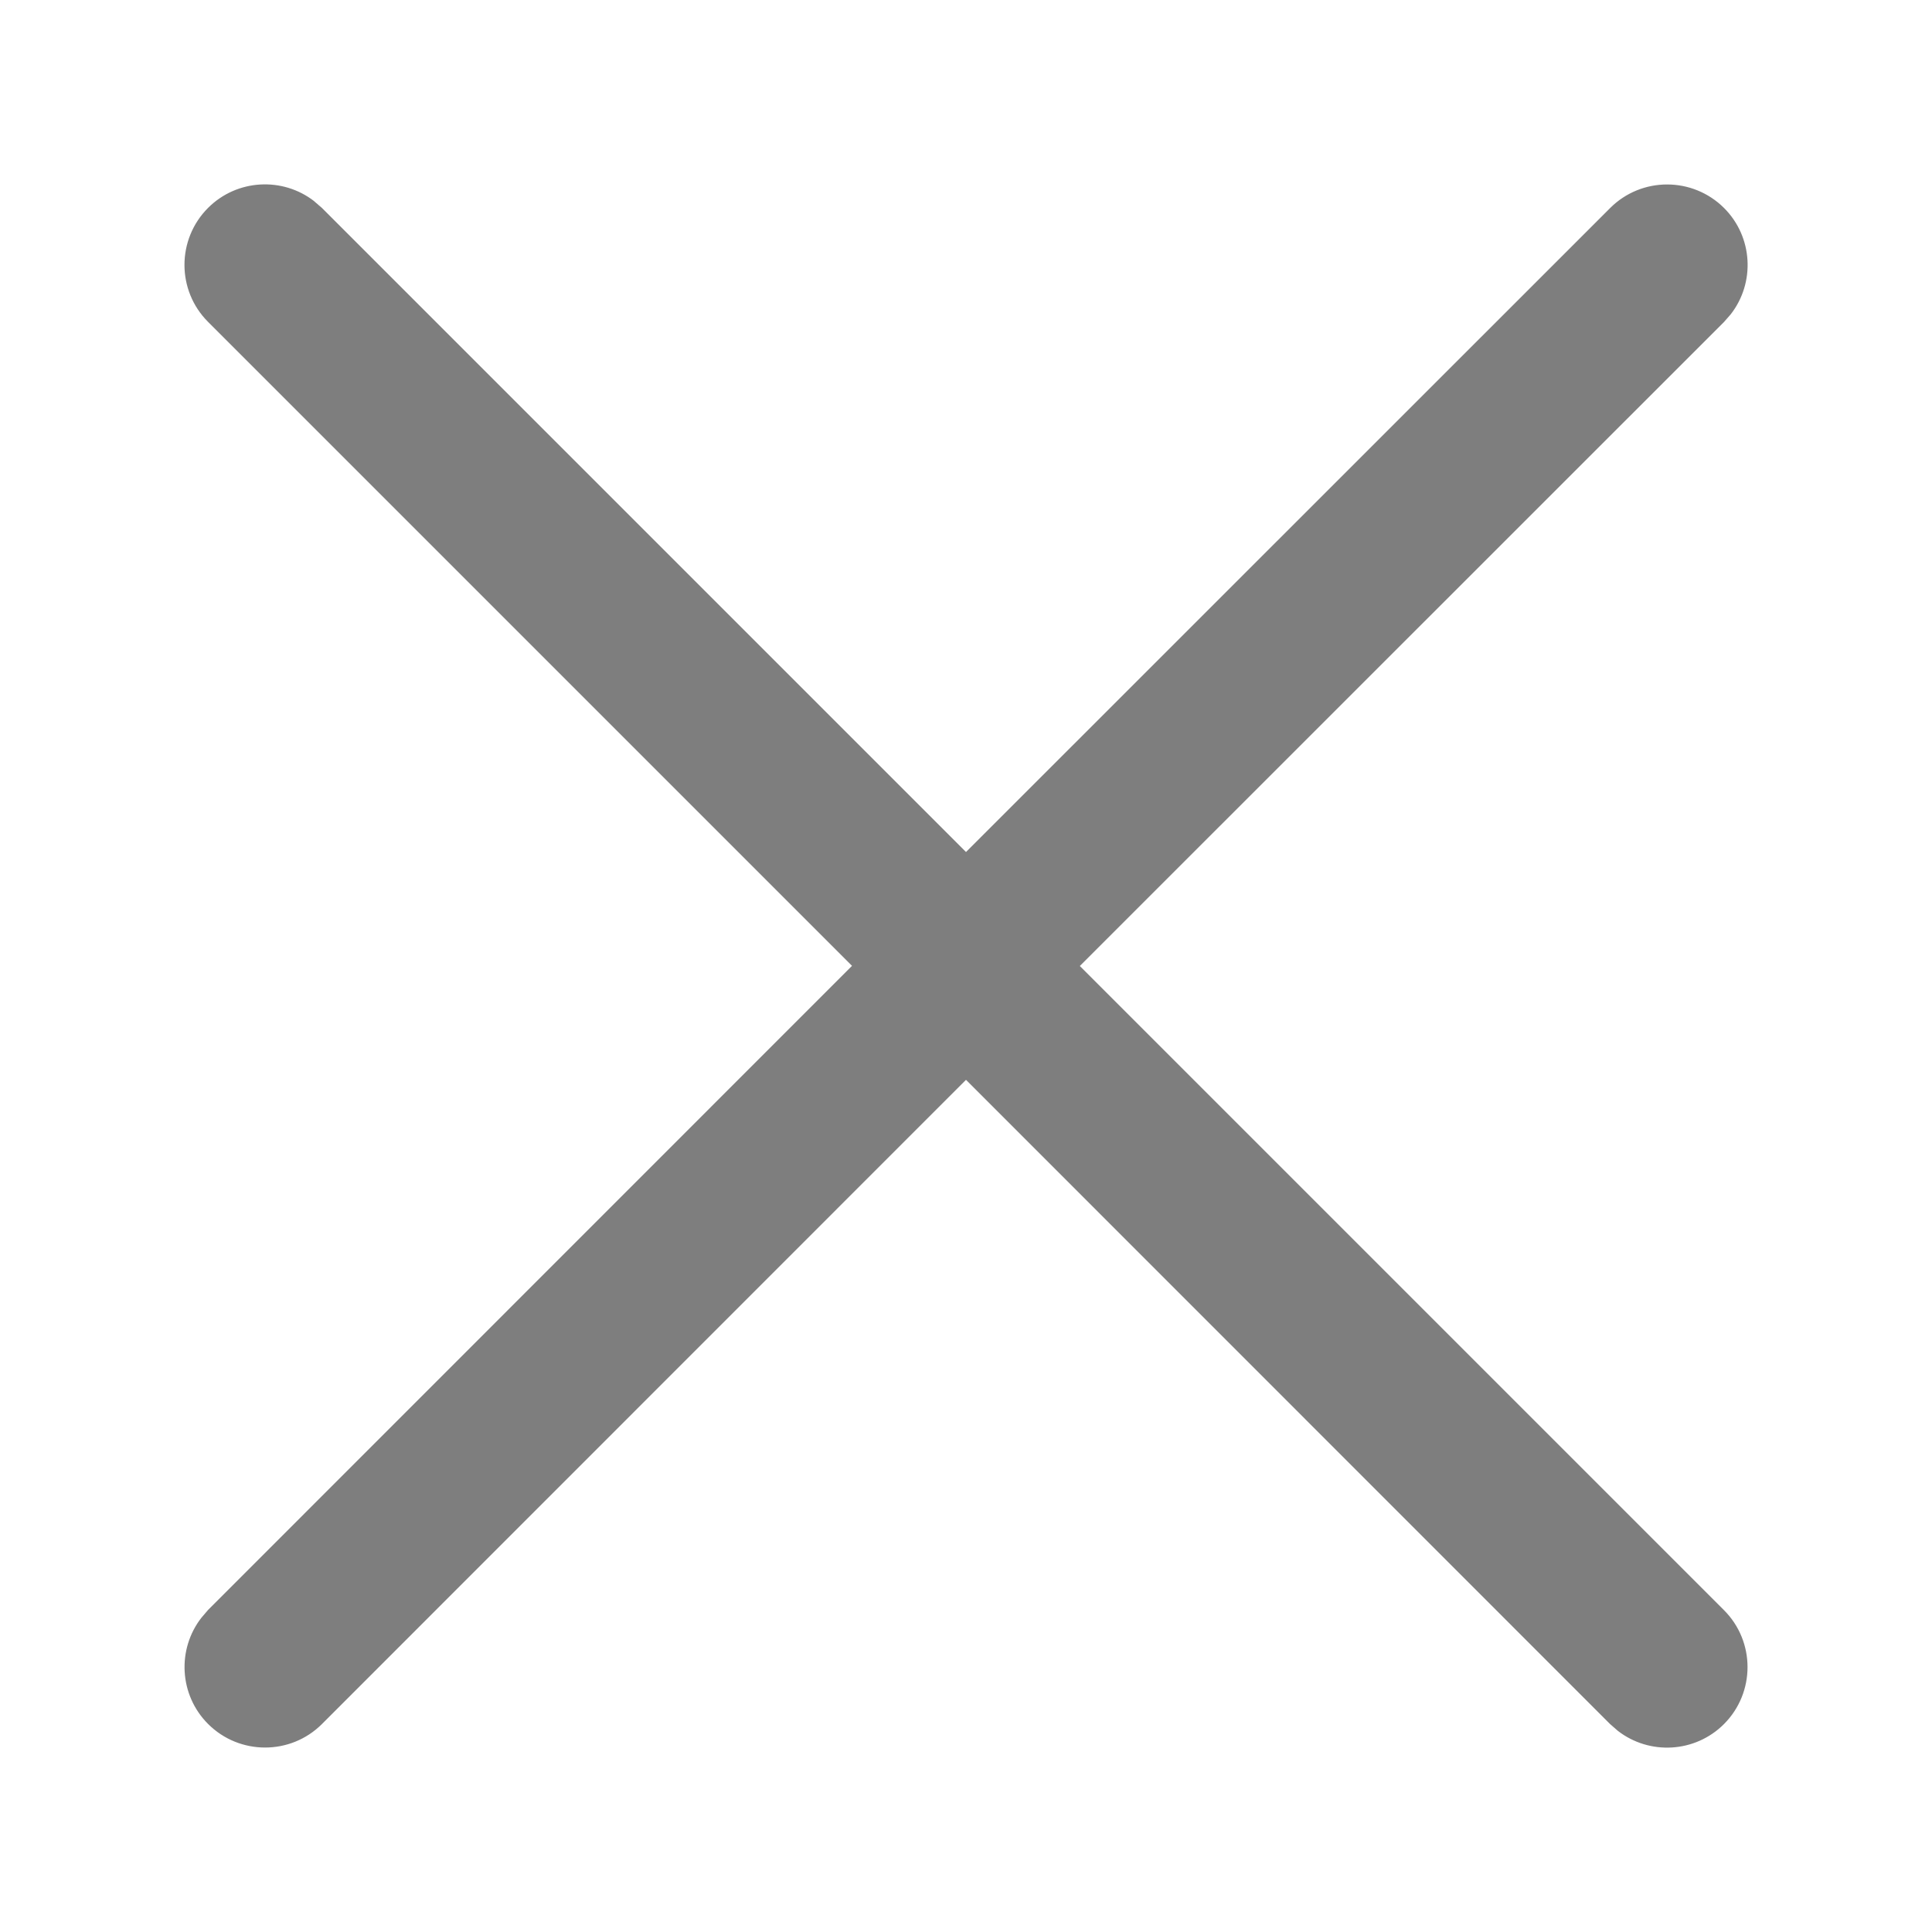 <svg xmlns="http://www.w3.org/2000/svg" width="16" height="16" viewBox="0 0 24 24">
    <g fill="none" fill-rule="evenodd">
        <g fill="#7e7e7e">
            <g>
                <g>
                    <path d="M1.904.501L2 .584l8 8 8.002-8c.39-.39 1.024-.39 1.415 0 .36.36.388.928.083 1.32L19.416 2l-8.002 8 8.002 8.002c.39.39.39 1.024 0 1.415-.36.36-.928.388-1.32.083L18 19.416 10 11.414l-8 8.002c-.39.39-1.024.39-1.415 0-.36-.36-.388-.928-.083-1.32L.584 18l8-8.002-8-8c-.39-.39-.39-1.024 0-1.415.36-.36.928-.388 1.32-.083z" transform="translate(-280 -10) translate(280 10) translate(2 2)"/>
                </g>
            </g>
        </g>
    </g>
</svg>